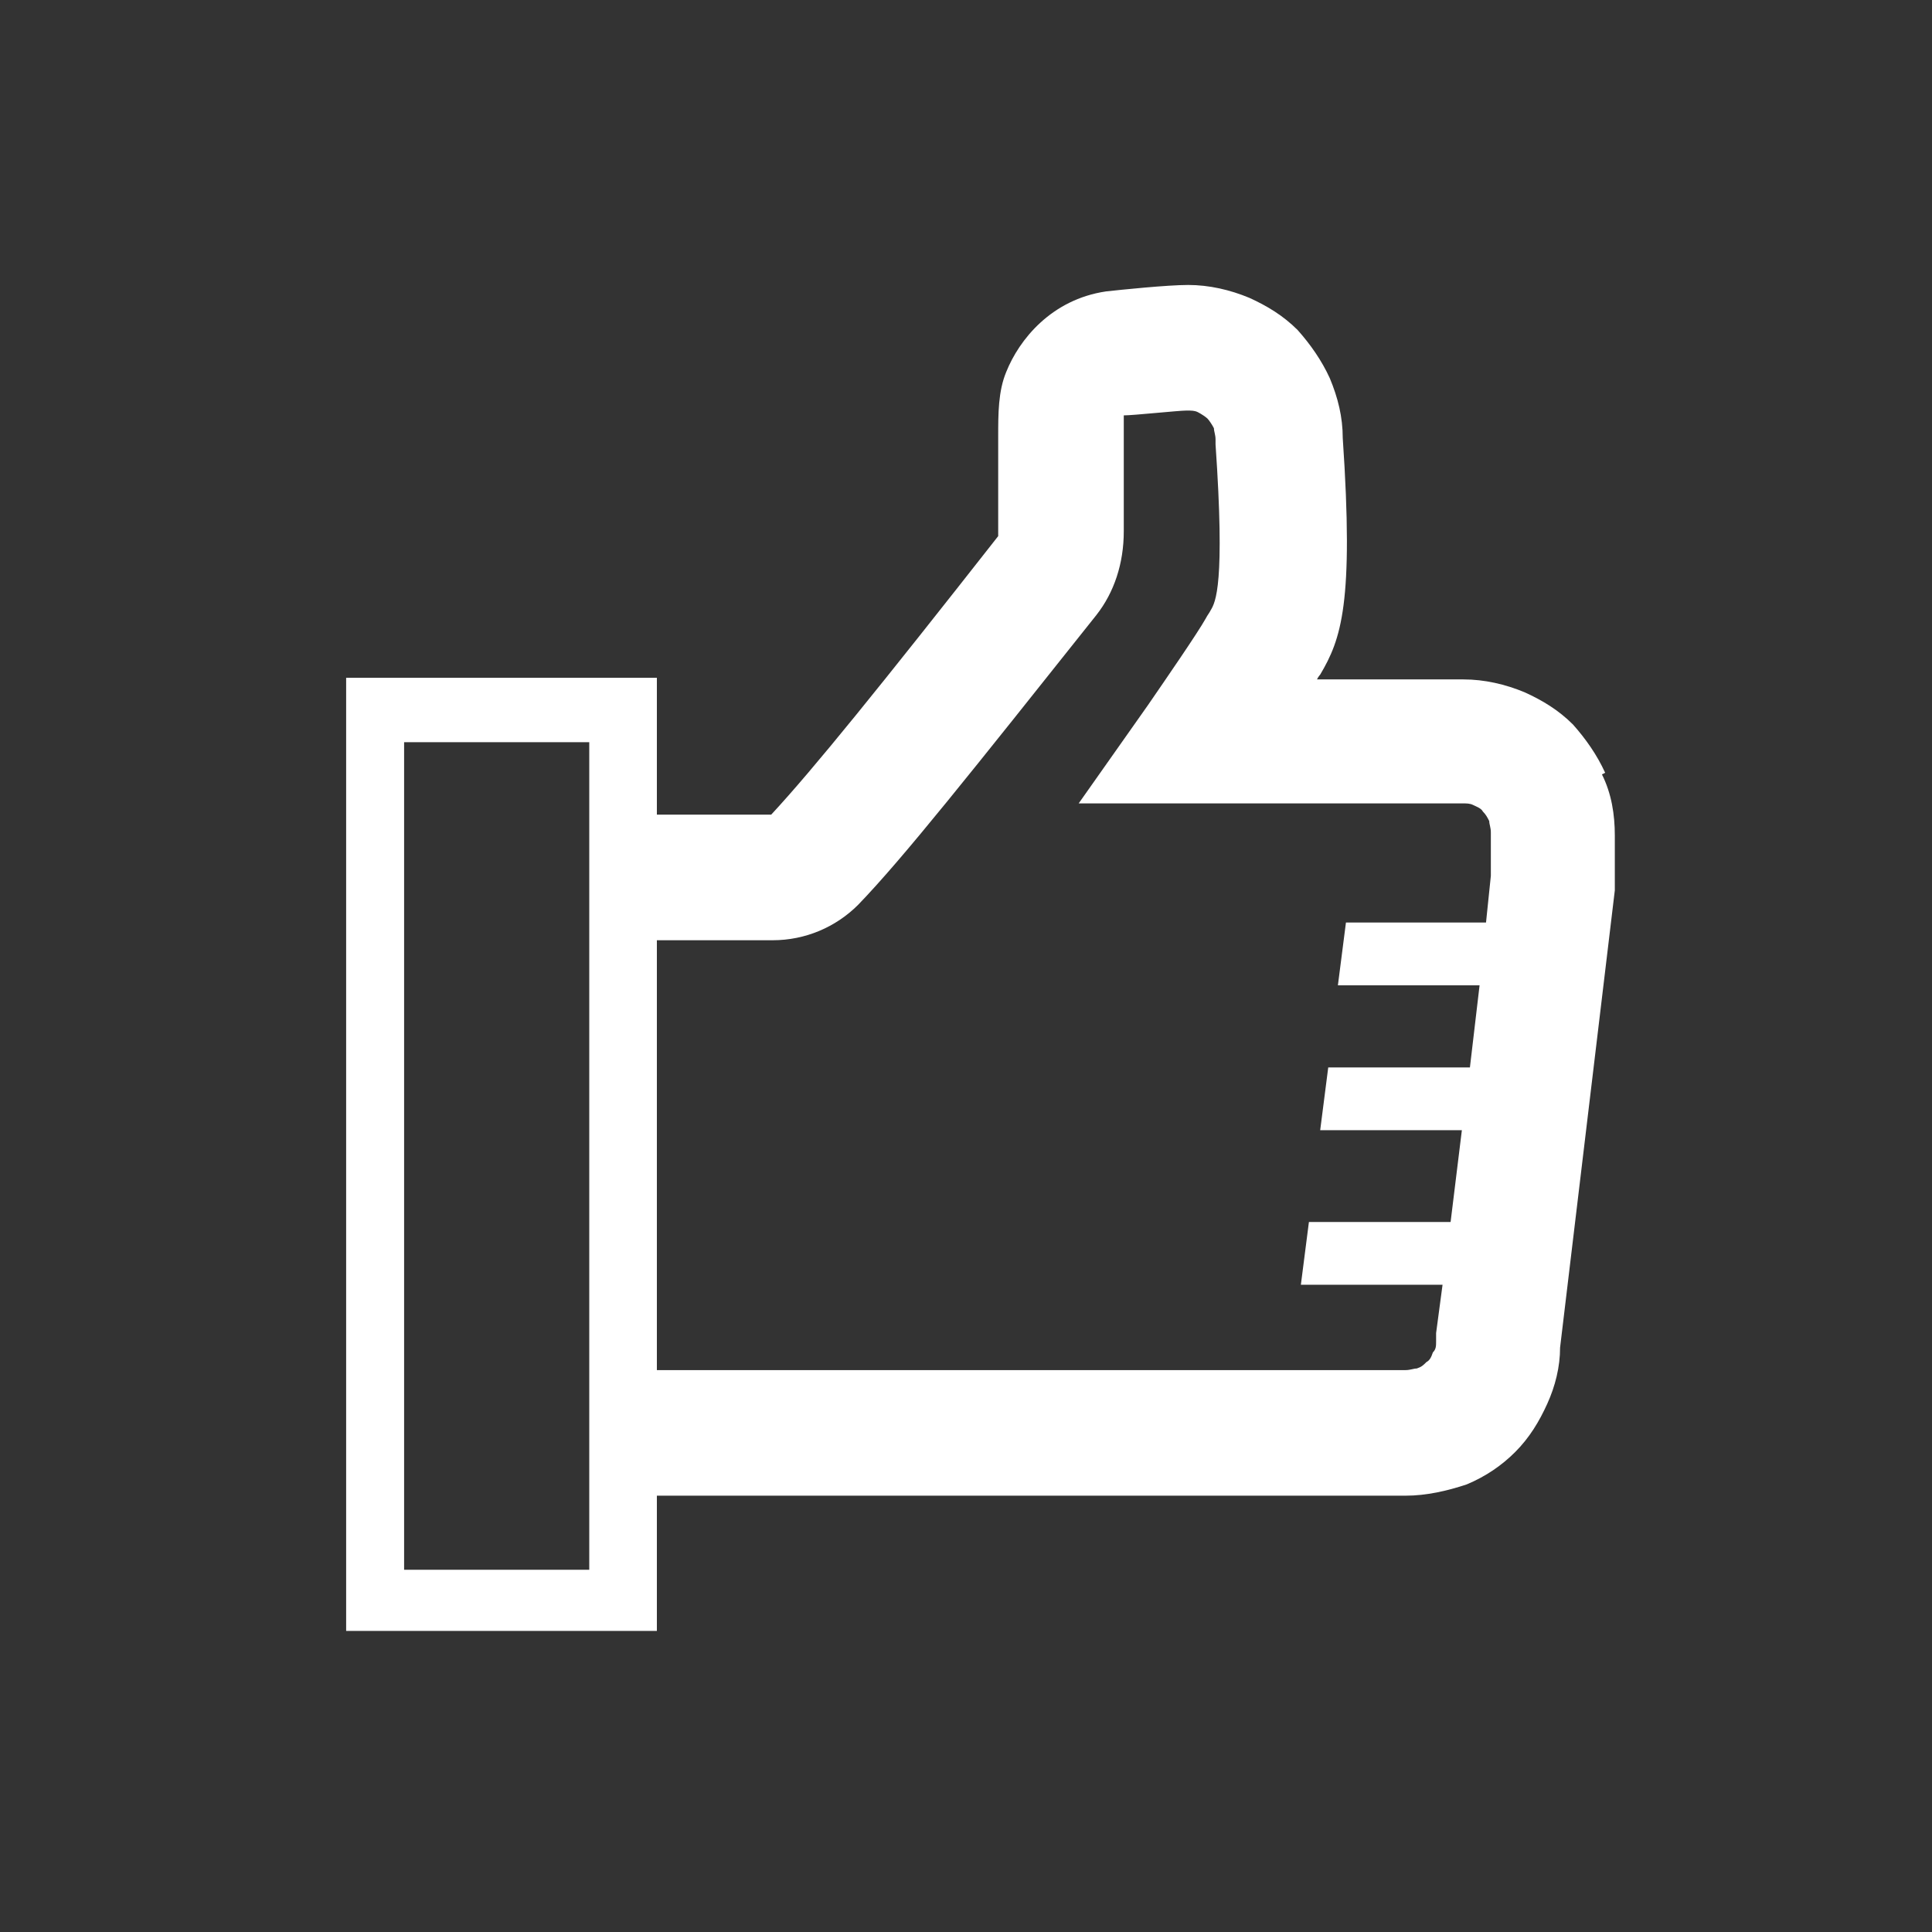<?xml version="1.0" encoding="UTF-8"?> <svg xmlns="http://www.w3.org/2000/svg" id="Calque_1" version="1.1" viewBox="0 0 120 120"><rect x="0" y="0" width="120" height="120" fill="#333333" stroke="none"/><defs><style> .st0 { fill: #fff; } </style></defs><path class="st0" d="M99.7,48c-.5-1.1-1.2-2.1-2-3-.9-.9-1.9-1.5-3-2-1.2-.5-2.5-.8-3.8-.8h-9.1,0c0,0,.1-.2.2-.3,1.3-2.2,2.1-4.4,1.4-14.7,0-1.3-.3-2.5-.8-3.7-.5-1.1-1.2-2.1-2-3-.9-.9-1.9-1.5-3-2-1.2-.5-2.5-.8-3.8-.8s-4.2.3-5.1.4c-3.4.5-5.4,3-6.2,5-.5,1.2-.5,2.6-.5,4v5.9c0,.2,0,.3,0,.3-7.3,9.3-11.5,14.5-14.1,17.3h-7.1v-8.5h-19.3v59.2h19.3v-42.9h7.2c2,0,3.9-.8,5.3-2.2,2.8-2.9,7-8.2,14.8-18,1.1-1.4,1.7-3.2,1.7-5.2v-6c0-.3,0-.9,0-1.2,0,0,0,0,0,0,.6,0,3.4-.3,3.9-.3.3,0,.5,0,.7.1.2.1.5.3.6.4s.3.4.4.6c0,.2.1.4.1.7v.3c.6,8.7,0,9.8-.3,10.3-.1.2-.2.3-.3.5-.5.9-2.5,3.8-3.6,5.4l-4.3,6.1h23.8c.3,0,.5,0,.7.1.2.1.5.2.6.4.2.2.3.4.4.6,0,.2.1.4.1.7v2.7l-.3,2.9h-8.7l-.5,3.9h8.8l-.6,5.1h-8.8l-.5,3.9h8.8l-.7,5.7h-8.8l-.5,3.9h8.8l-.4,3v.5c0,.3,0,.5-.2.7-.1.3-.2.5-.4.6-.2.2-.3.3-.6.4-.2,0-.4.1-.7.1h-46.8v7.8h46.8c1.3,0,2.6-.3,3.8-.7,1.2-.5,2.2-1.2,3-2,.9-.9,1.5-1.9,2-3,.5-1.1.8-2.3.8-3.5l3.4-28.4v-3.4c0-1.3-.2-2.6-.8-3.8ZM36.6,97.5h-11.5v-51.4h11.5v51.4Z"></path></svg> 